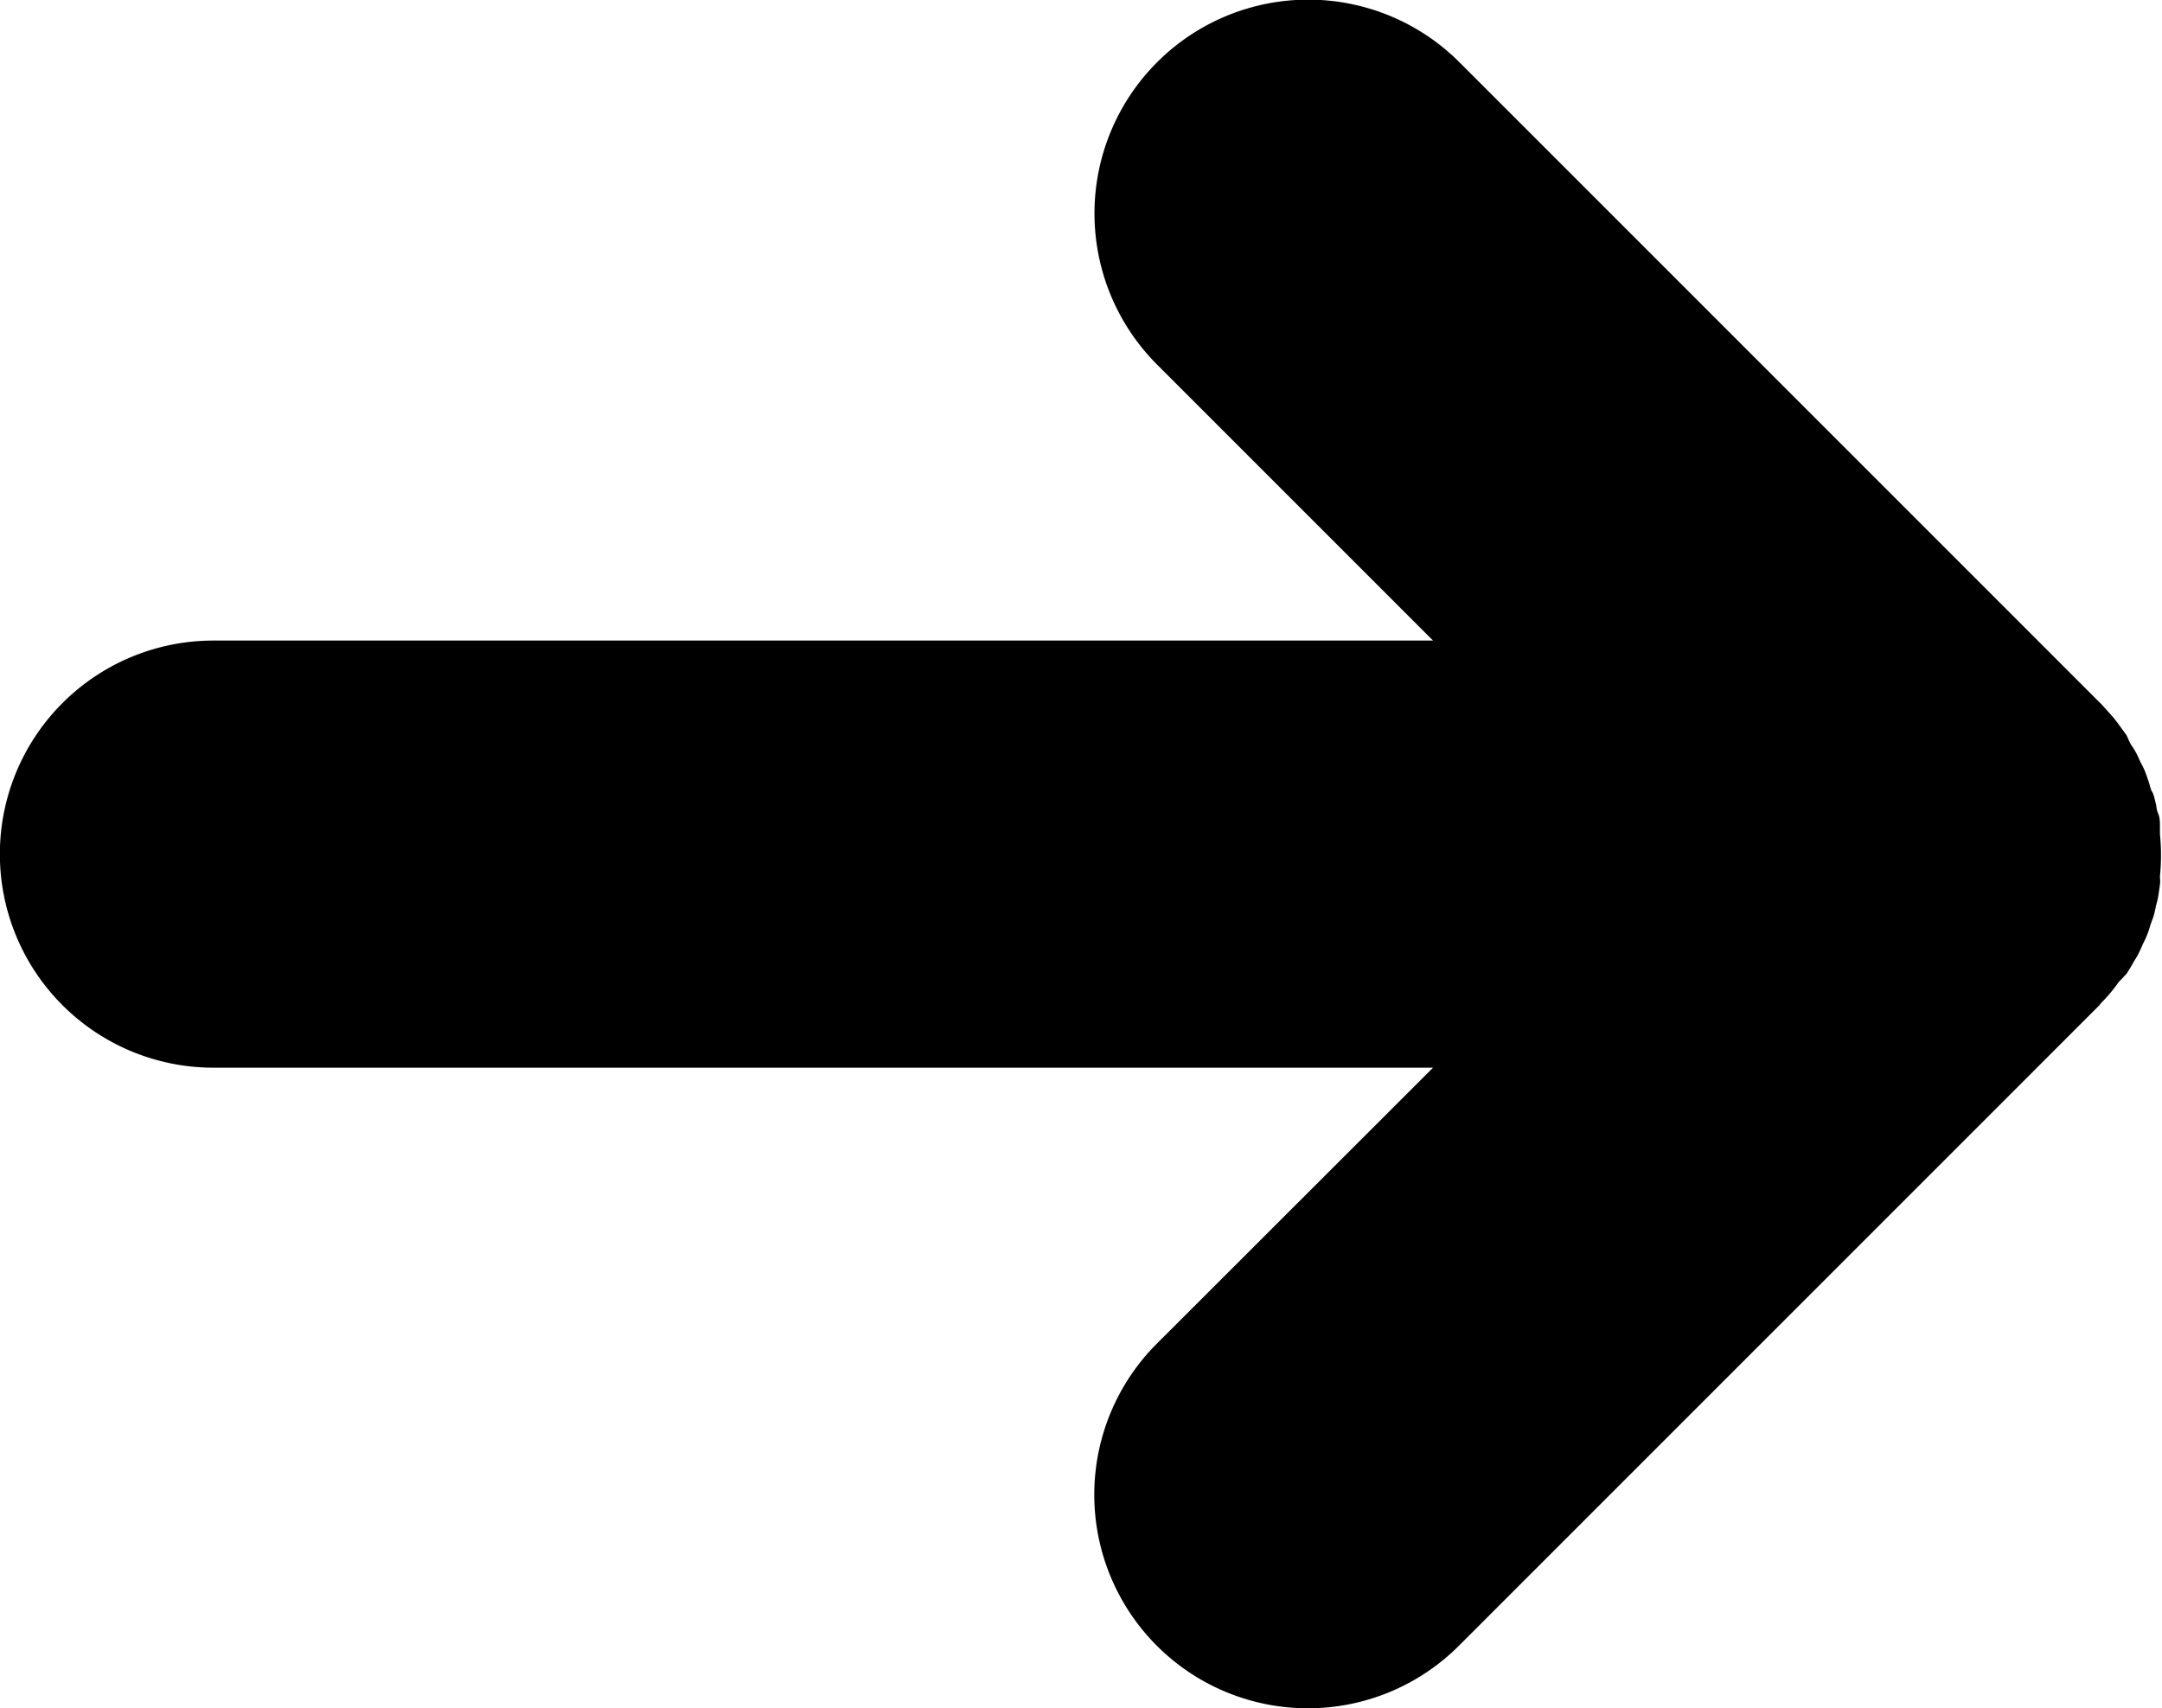 <svg xmlns="http://www.w3.org/2000/svg" width="8.438" height="6.667" viewBox="0 0 8.438 6.667">
  <path id="パス_100044" data-name="パス 100044" d="M8.273,3.829,8.3,3.8c.008-.013.016-.025.023-.038s.013-.021.019-.032.013-.026.019-.04.011-.022.016-.034.01-.026.014-.04.009-.025.013-.037.007-.027.01-.041.007-.025.009-.038.005-.032.007-.048,0-.021,0-.032a.835.835,0,0,0,0-.165c0-.011,0-.021,0-.032s0-.032-.007-.048-.006-.026-.009-.038S8.406,3.1,8.4,3.091s-.009-.025-.013-.037-.009-.027-.014-.04-.01-.023-.016-.034-.012-.027-.019-.04-.012-.021-.019-.031S8.306,2.883,8.3,2.87l-.024-.033c-.008-.011-.016-.022-.024-.032s-.032-.036-.048-.054l-.007-.007-2.5-2.5A.833.833,0,0,0,4.515,1.422L5.593,2.5H.833a.833.833,0,0,0,0,1.667H5.593L4.515,5.244A.833.833,0,0,0,5.694,6.423l2.5-2.5L8.2,3.915c.017-.017.033-.035.048-.054s.016-.022.024-.032" transform="translate(0 0)"/>
</svg>
